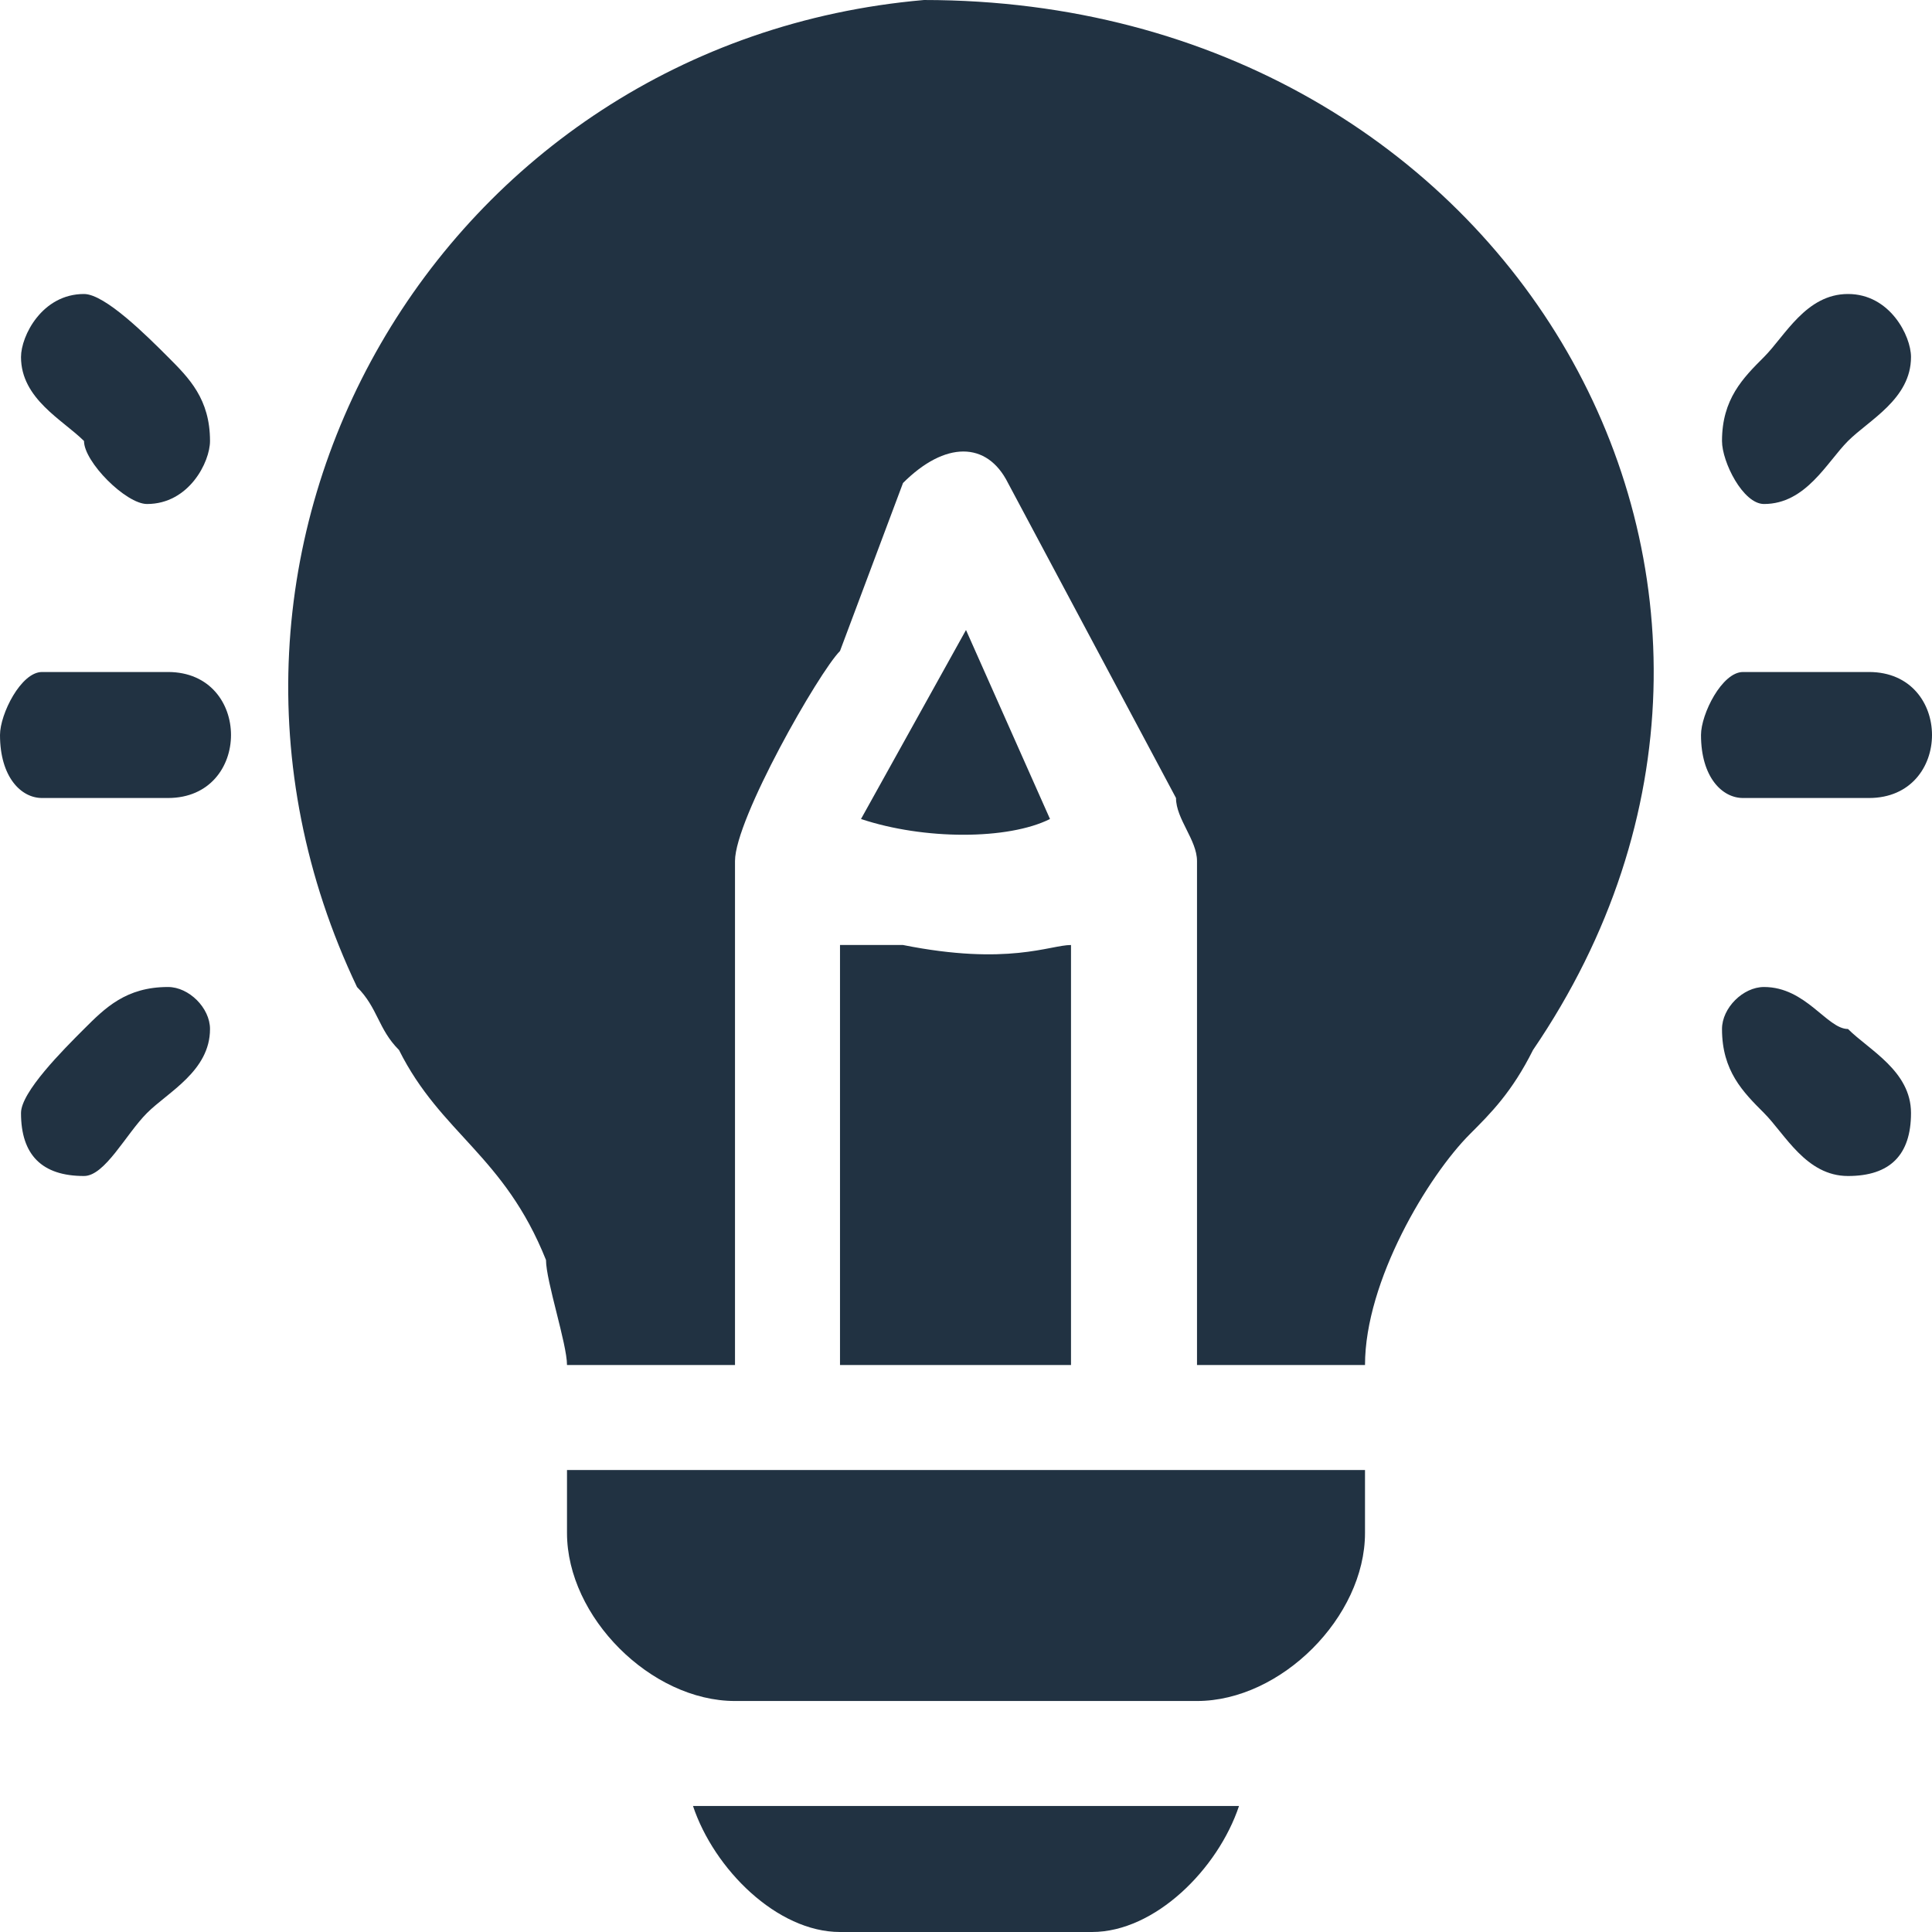 <?xml version="1.0" encoding="UTF-8"?>
<!DOCTYPE svg PUBLIC "-//W3C//DTD SVG 1.1//EN" "http://www.w3.org/Graphics/SVG/1.1/DTD/svg11.dtd">
<!-- Creator: CorelDRAW 2020 (64-Bit) -->
<svg xmlns="http://www.w3.org/2000/svg" xml:space="preserve" width="30px" height="30px" version="1.1" style="shape-rendering:geometricPrecision; text-rendering:geometricPrecision; image-rendering:optimizeQuality; fill-rule:evenodd; clip-rule:evenodd"
viewBox="0 0 0.92 0.92"
 xmlns:xlink="http://www.w3.org/1999/xlink"
 xmlns:xodm="http://www.corel.com/coreldraw/odm/2003">
 <defs>
  <style type="text/css">
   <![CDATA[
    .fil0 {fill:#213242}
   ]]>
  </style>
 </defs>
 <g id="Capa_x0020_1">
  <path class="fil0" d="M0.17 0.47c0.01,0.01 0.01,0.02 0.02,0.03 0.02,0.04 0.05,0.05 0.07,0.1 0,0.01 0.01,0.04 0.01,0.05l0.08 0 0 -0.24c0,-0.02 0.04,-0.09 0.05,-0.1l0.03 -0.08c0.02,-0.02 0.04,-0.02 0.05,0l0.08 0.15c0,0.01 0.01,0.02 0.01,0.03l0 0.24 0.08 0c0,-0.04 0.03,-0.09 0.05,-0.11 0.01,-0.01 0.02,-0.02 0.03,-0.04 0.15,-0.22 -0.01,-0.5 -0.29,-0.5 -0.23,0.02 -0.37,0.26 -0.27,0.47zm0.24 -0.08c0.03,0.01 0.07,0.01 0.09,0l-0.04 -0.09 -0.05 0.09zm0.4 -0.04c0,0.02 0.01,0.03 0.02,0.03l0.06 0c0.04,0 0.04,-0.06 0,-0.06l-0.06 0c-0.01,0 -0.02,0.02 -0.02,0.03zm-0.81 0c0,0.02 0.01,0.03 0.02,0.03l0.06 0c0.04,0 0.04,-0.06 0,-0.06l-0.06 0c-0.01,0 -0.02,0.02 -0.02,0.03zm0.82 0.14c0,0.02 0.01,0.03 0.02,0.04 0.01,0.01 0.02,0.03 0.04,0.03 0.02,0 0.03,-0.01 0.03,-0.03 0,-0.02 -0.02,-0.03 -0.03,-0.04 -0.01,0 -0.02,-0.02 -0.04,-0.02 -0.01,0 -0.02,0.01 -0.02,0.02zm-0.81 -0.32c0,0.02 0.02,0.03 0.03,0.04 0,0.01 0.02,0.03 0.03,0.03 0.02,0 0.03,-0.02 0.03,-0.03 0,-0.02 -0.01,-0.03 -0.02,-0.04 -0.01,-0.01 -0.03,-0.03 -0.04,-0.03 -0.02,0 -0.03,0.02 -0.03,0.03zm0.81 0.04c0,0.01 0.01,0.03 0.02,0.03 0.02,0 0.03,-0.02 0.04,-0.03 0.01,-0.01 0.03,-0.02 0.03,-0.04 0,-0.01 -0.01,-0.03 -0.03,-0.03 -0.02,0 -0.03,0.02 -0.04,0.03 -0.01,0.01 -0.02,0.02 -0.02,0.04zm-0.81 0.32c0,0.02 0.01,0.03 0.03,0.03 0.01,0 0.02,-0.02 0.03,-0.03 0.01,-0.01 0.03,-0.02 0.03,-0.04 0,-0.01 -0.01,-0.02 -0.02,-0.02 -0.02,0 -0.03,0.01 -0.04,0.02 -0.01,0.01 -0.03,0.03 -0.03,0.04zm0.39 0.39l0.12 0c0.03,0 0.06,-0.03 0.07,-0.06l-0.26 0c0.01,0.03 0.04,0.06 0.07,0.06zm0 -0.27l0.11 0 0 -0.2c-0.01,0 -0.03,0.01 -0.08,0 -0.01,0 -0.02,0 -0.03,0l0 0.2zm-0.13 0.08c0,0.04 0.04,0.08 0.08,0.08l0.22 0c0.04,0 0.08,-0.04 0.08,-0.08l0 -0.03 -0.38 0 0 0.03z"/>
 </g>
</svg>
